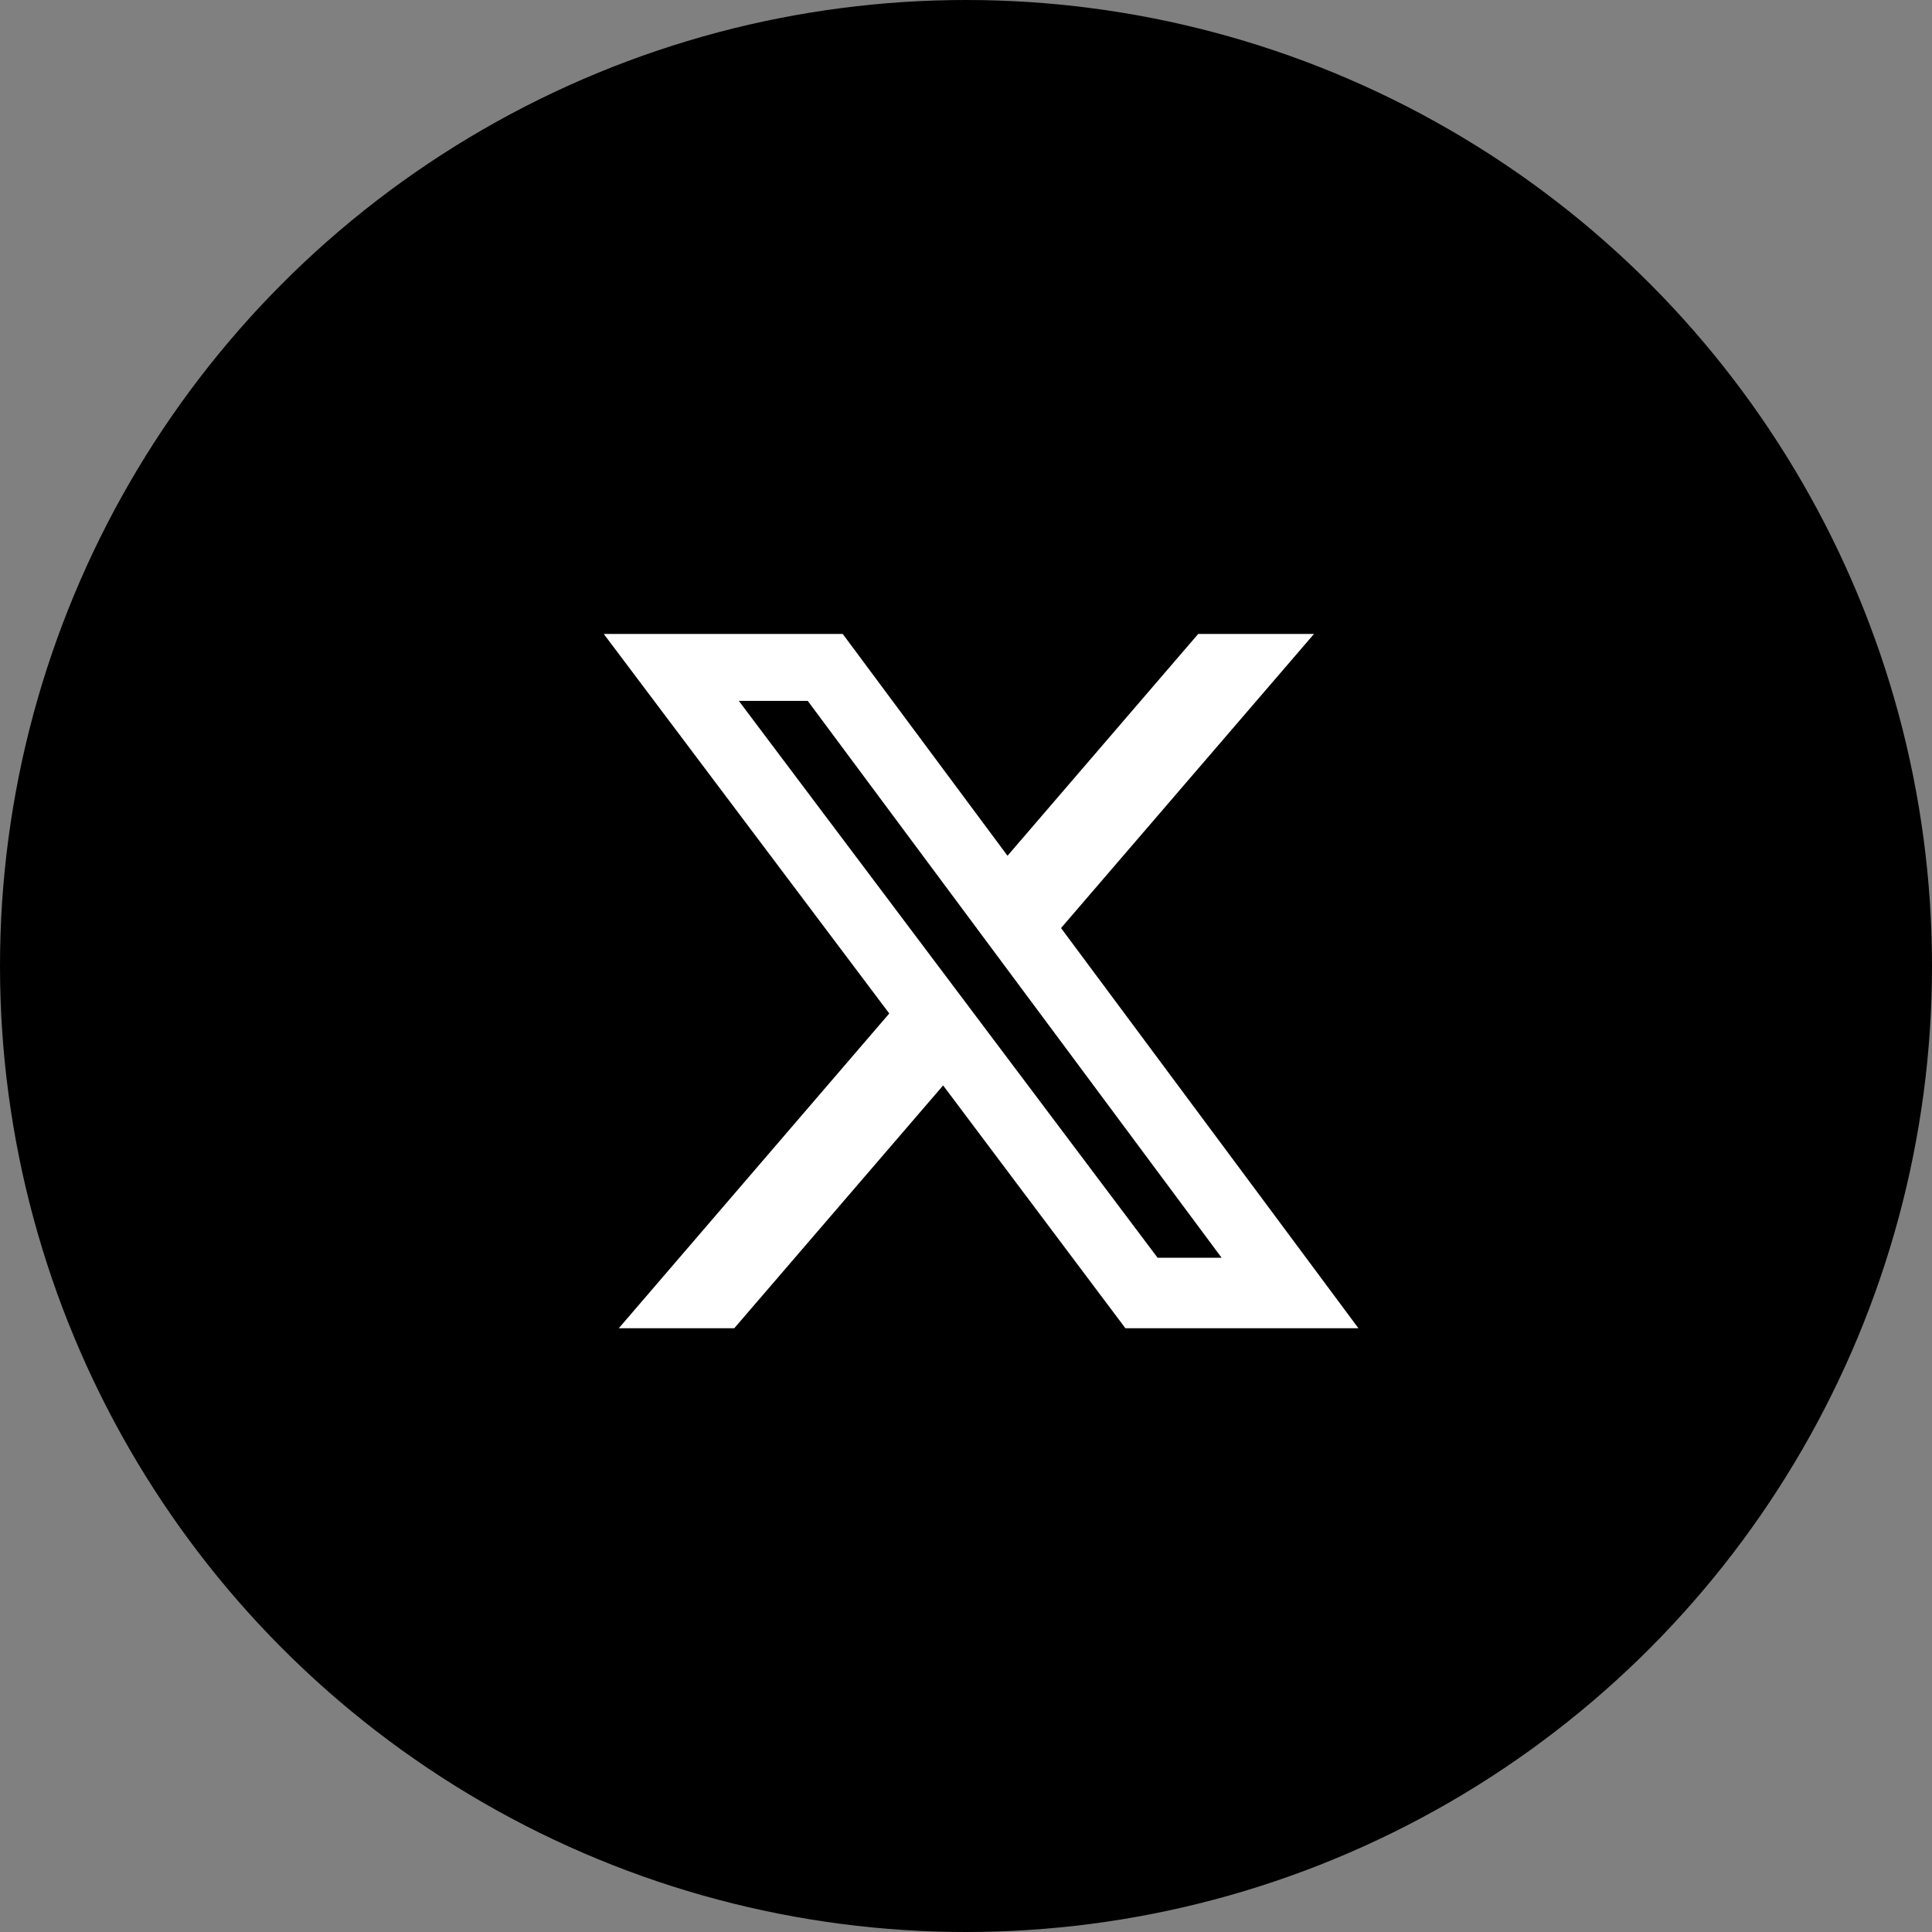 <svg width="64" height="64" viewBox="0 0 64 64" fill="none" xmlns="http://www.w3.org/2000/svg">
<rect x="0" y="0" width="64" height="64" fill="#808080" stroke="none"/>
<circle cx="32" cy="32" r="32" fill="black"/>
<path d="M39.692 21H43.528L35.148 30.743L45 44H37.281L31.242 35.956L24.323 44H20.498L29.458 33.573L20 21H27.916L33.375 28.348L39.692 21ZM38.347 41.665H40.468L26.757 23.217H24.474L38.347 41.665Z" fill="white"/>
</svg>
